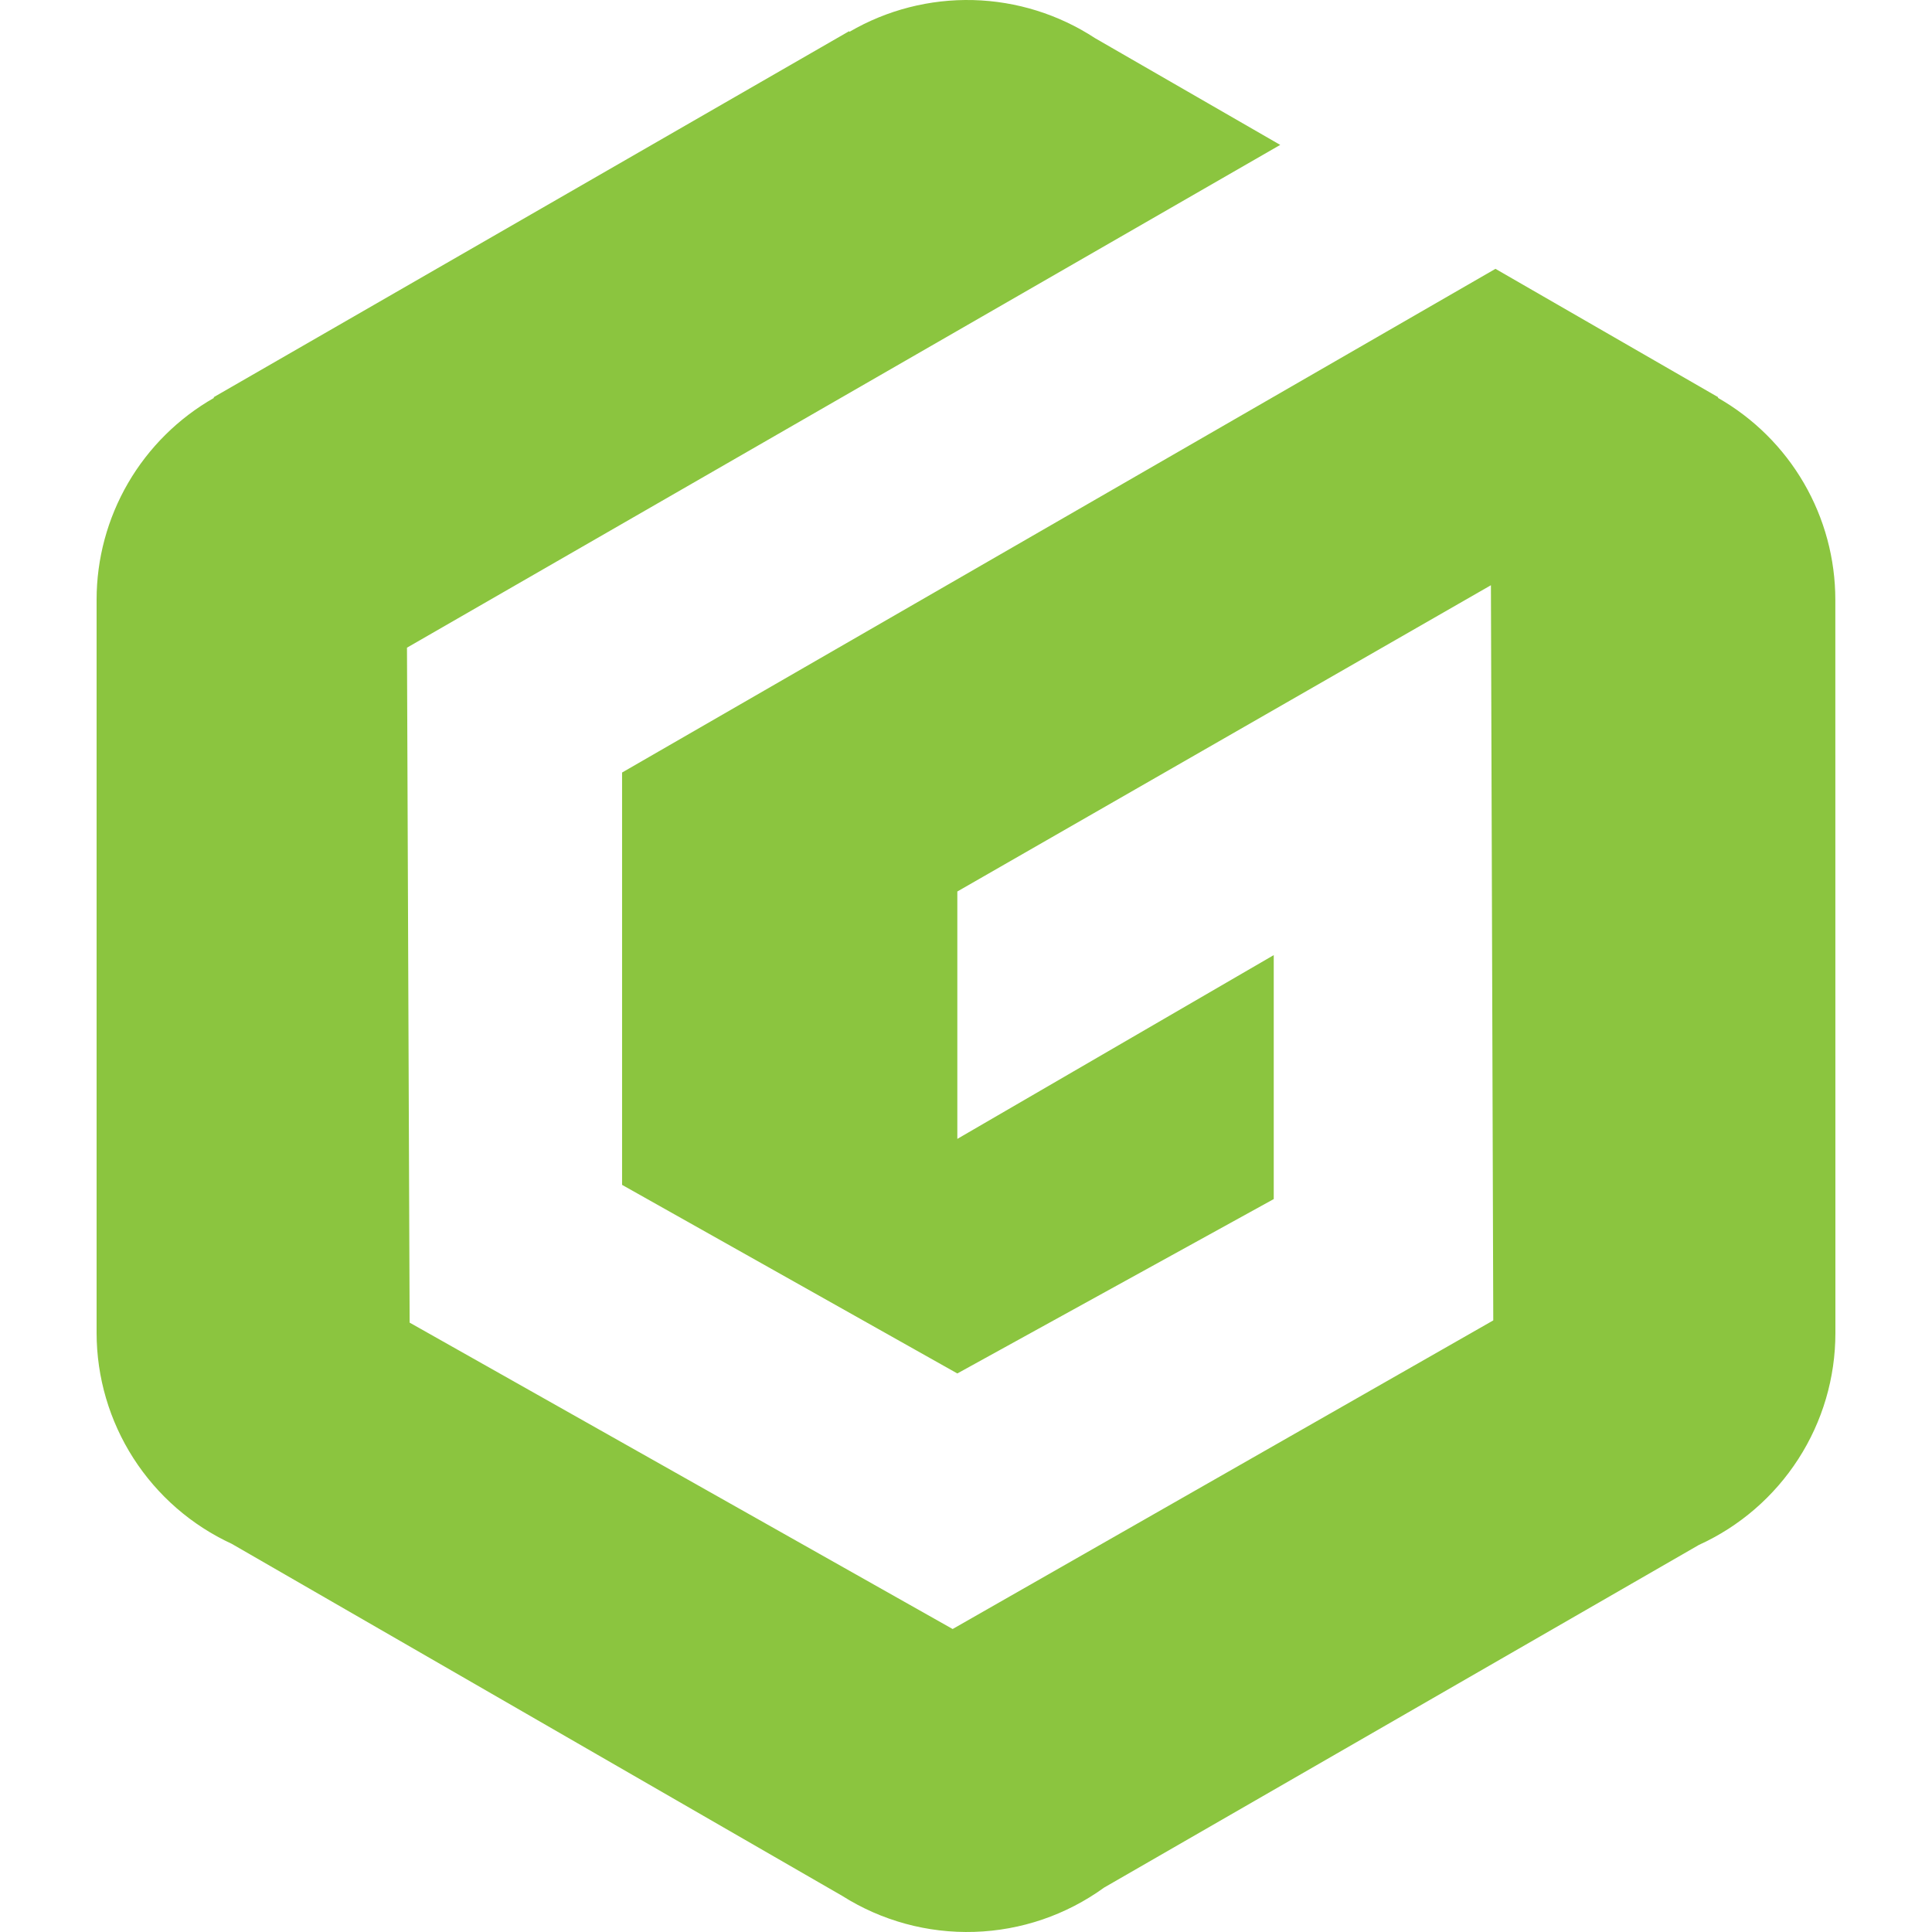 <svg width="80" height="80" viewBox="0 0 80 80" fill="none" xmlns="http://www.w3.org/2000/svg">
<path d="M75.997 25.013V24.838C75.997 23.14 75.548 21.471 74.694 20.002C73.84 18.533 72.612 17.316 71.134 16.473L71.148 16.449L61.924 11.132L25.759 31.989V49.063L39.641 56.872L52.743 49.651V39.549L39.641 47.159V36.915L61.736 24.233L61.833 54.675L39.447 67.454L16.962 54.767L16.852 26.819L53.011 6L45.344 1.58C43.841 0.596 42.093 0.05 40.297 0.003C38.5 -0.043 36.726 0.412 35.175 1.317L35.161 1.291L8.845 16.449L8.861 16.475C7.384 17.318 6.156 18.535 5.302 20.004C4.449 21.473 3.999 23.14 4 24.838V55.196C4.002 57.032 4.53 58.83 5.521 60.377C6.513 61.924 7.927 63.156 9.597 63.927L34.871 78.502C36.505 79.536 38.412 80.056 40.346 79.995C42.28 79.935 44.151 79.296 45.717 78.162L70.348 63.972C72.034 63.205 73.463 61.97 74.465 60.414C75.468 58.859 76 57.049 76 55.2V55.025L75.997 25.013Z" fill="#8BC53F"/>
</svg>
